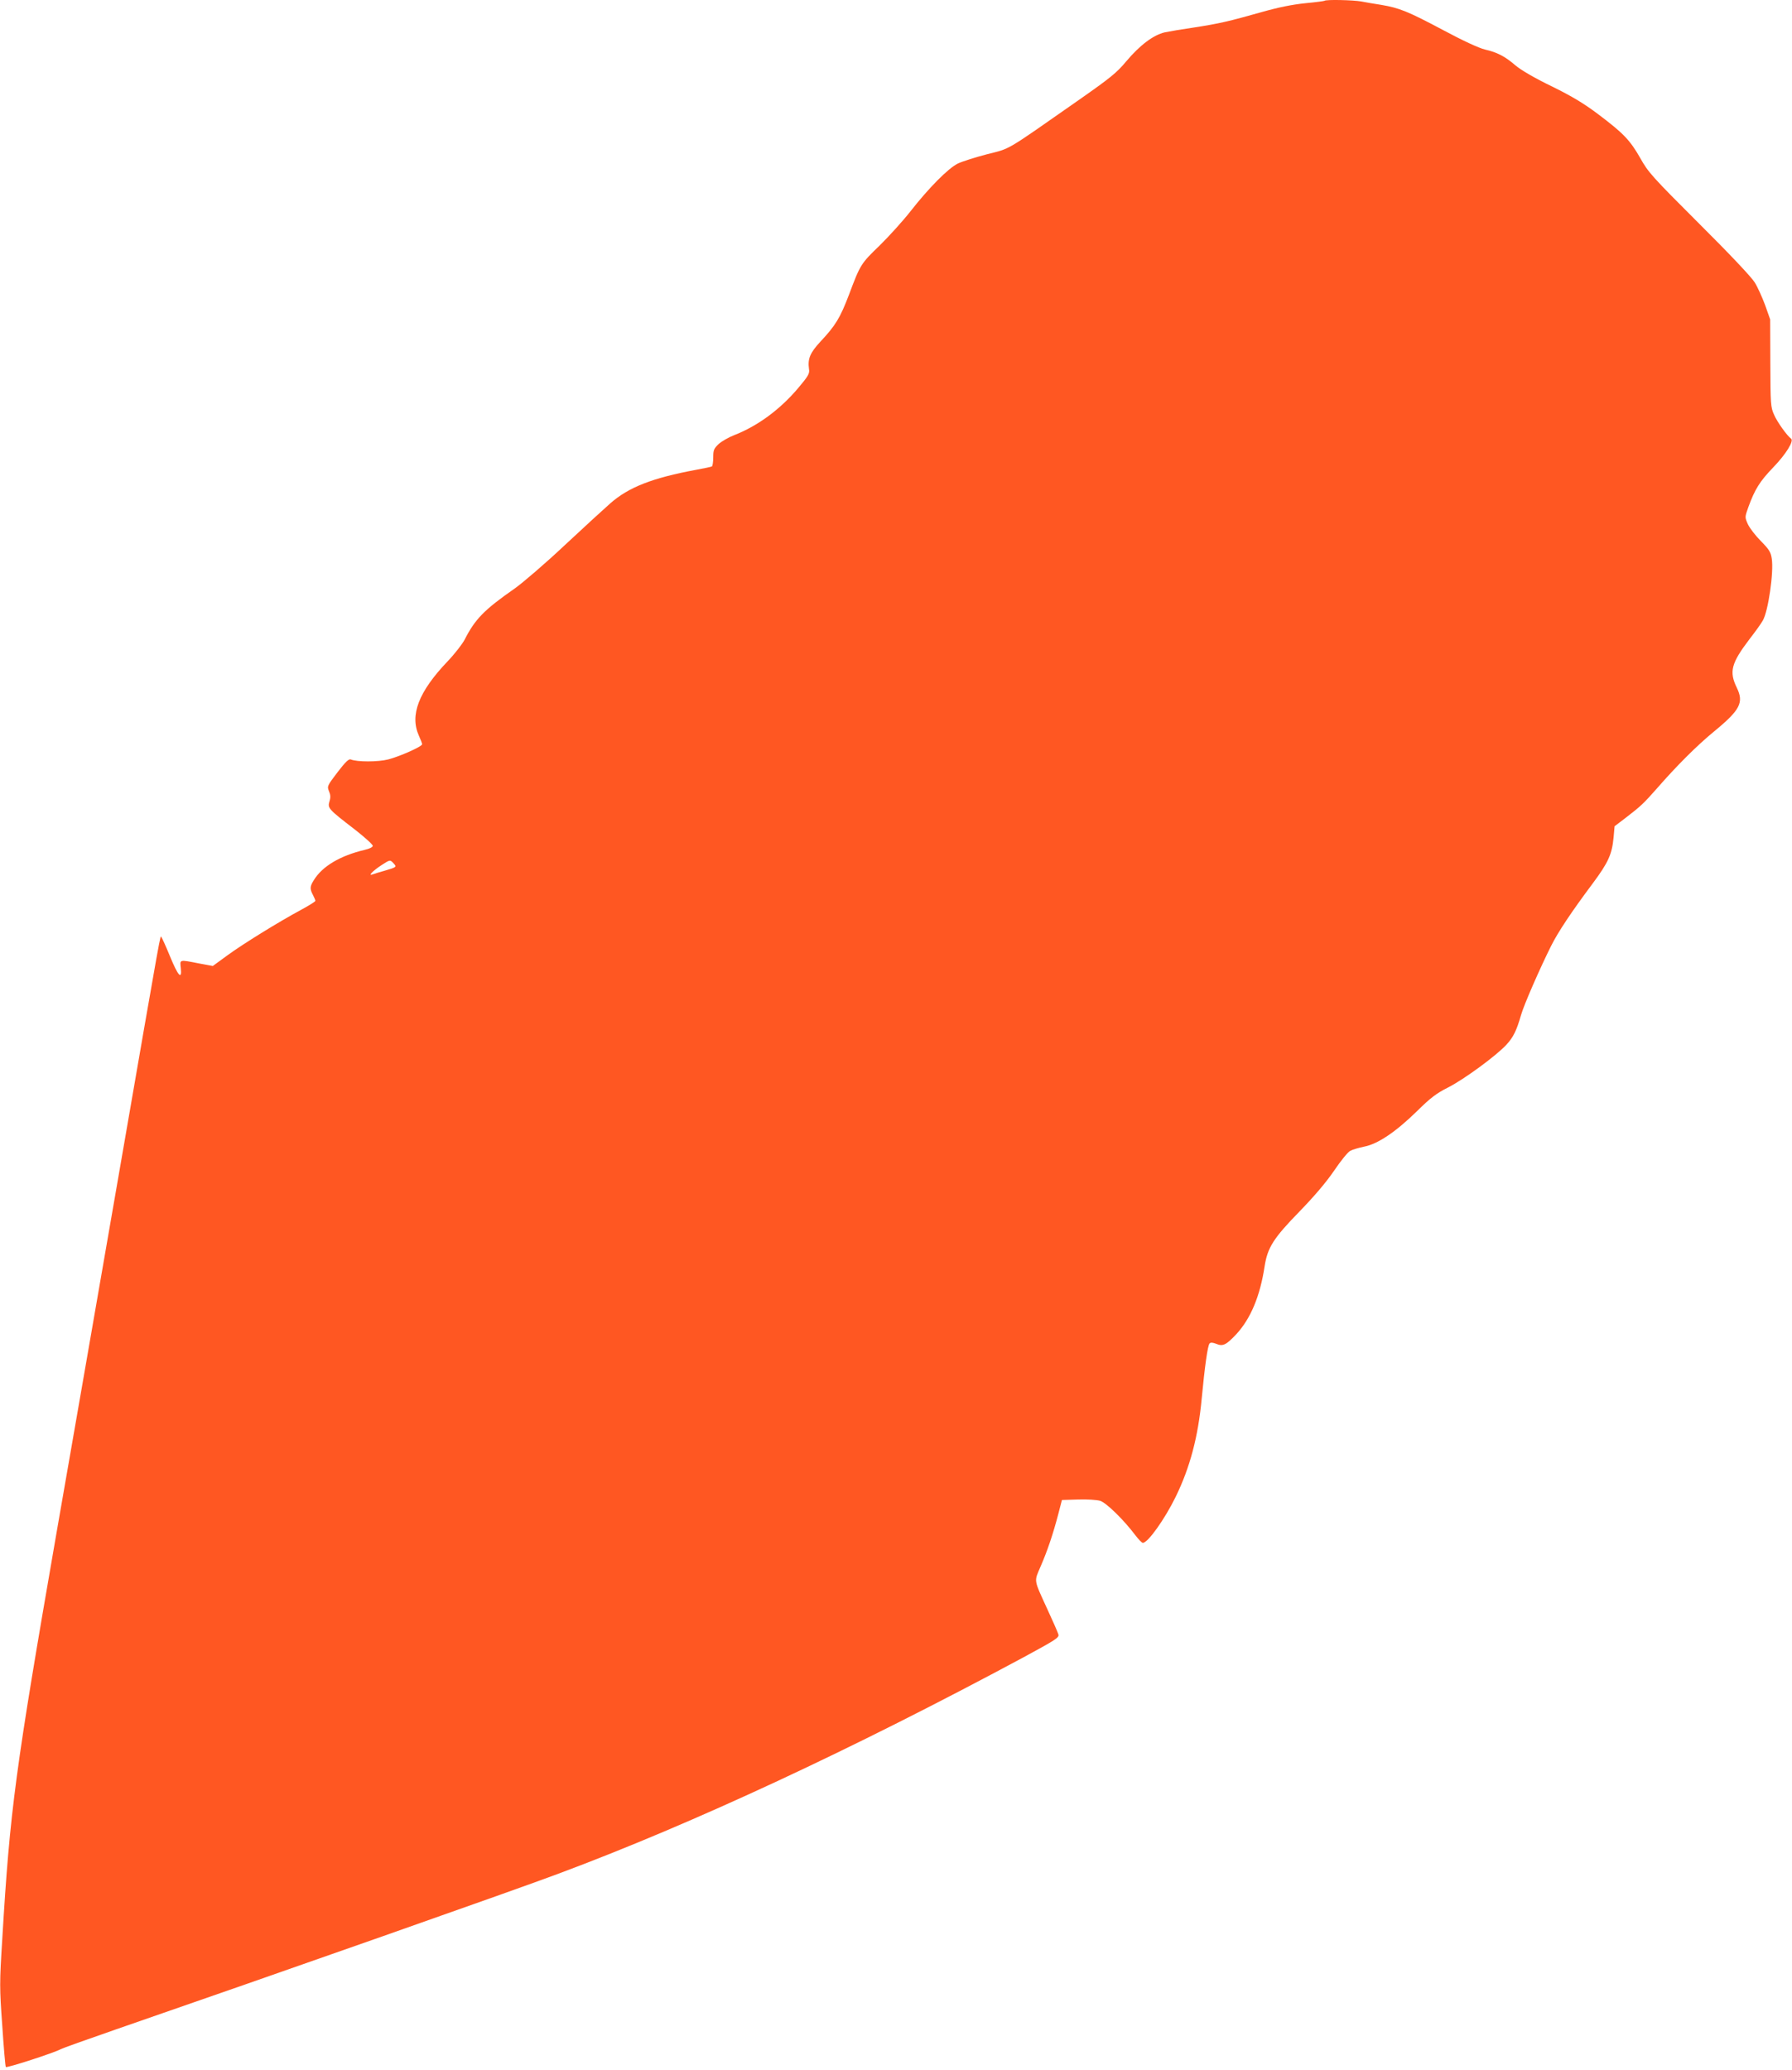 <?xml version="1.0" standalone="no"?>
<!DOCTYPE svg PUBLIC "-//W3C//DTD SVG 20010904//EN"
 "http://www.w3.org/TR/2001/REC-SVG-20010904/DTD/svg10.dtd">
<svg version="1.0" xmlns="http://www.w3.org/2000/svg"
 width="1108pt" height="1280pt" viewBox="0 0 1108 1280"
 preserveAspectRatio="xMidYMid meet">
<g transform="translate(0,1280) scale(0.1,-0.1)"
fill="#ff5722" stroke="none">
<path d="M8189 12795 c-3 -2 -56 -9 -119 -15 -79 -8 -164 -25 -270 -55 -201
-57 -262 -71 -417 -95 -70 -10 -152 -24 -181 -30 -70 -16 -154 -79 -239 -180
-59 -71 -99 -103 -308 -249 -445 -311 -403 -287 -553 -325 -73 -19 -154 -45
-179 -57 -60 -29 -182 -153 -293 -295 -47 -60 -133 -155 -191 -212 -116 -112
-119 -116 -190 -305 -54 -142 -83 -190 -175 -288 -65 -70 -81 -107 -72 -171 5
-28 -4 -43 -68 -119 -112 -132 -249 -233 -395 -290 -34 -13 -77 -38 -96 -55
-29 -28 -33 -37 -33 -82 0 -28 -4 -53 -8 -56 -5 -3 -49 -12 -98 -21 -269 -50
-416 -107 -530 -207 -33 -29 -160 -145 -281 -258 -120 -113 -261 -234 -312
-270 -188 -131 -244 -189 -308 -315 -14 -27 -62 -89 -107 -136 -178 -187 -233
-331 -176 -458 11 -24 20 -47 20 -53 0 -14 -137 -75 -210 -94 -63 -16 -193
-16 -231 0 -12 5 -33 -15 -82 -79 -64 -84 -65 -87 -53 -117 10 -23 11 -39 3
-64 -12 -41 -7 -47 158 -174 60 -47 110 -92 110 -100 0 -8 -20 -18 -50 -25
-152 -36 -263 -102 -315 -188 -24 -38 -25 -53 -5 -91 8 -15 15 -32 15 -36 0
-5 -39 -29 -87 -55 -141 -76 -361 -212 -458 -283 l-89 -65 -87 16 c-122 24
-117 25 -111 -29 8 -77 -17 -49 -67 73 -25 61 -49 114 -53 118 -8 9 10 112
-263 -1465 -135 -778 -308 -1775 -385 -2215 -256 -1476 -288 -1711 -336 -2516
-17 -270 -17 -300 0 -534 9 -137 19 -252 22 -256 4 -8 303 89 339 110 11 6
162 60 335 120 1003 347 2496 872 2745 966 831 310 1814 768 2873 1337 201
109 222 122 216 142 -3 11 -33 80 -66 151 -89 195 -85 172 -43 271 42 97 76
198 109 324 l22 85 100 3 c54 2 115 -2 136 -8 37 -11 145 -116 218 -213 19
-25 40 -47 46 -47 31 -1 136 147 203 284 89 182 139 372 161 606 19 200 37
331 49 343 7 7 19 6 40 -2 42 -18 62 -8 126 60 88 96 146 234 174 418 18 117
55 175 217 341 93 96 165 181 214 253 40 59 84 114 99 121 14 8 53 19 86 26
84 16 195 91 325 218 85 84 122 112 194 148 100 51 300 198 361 265 42 46 62
86 90 184 18 63 117 289 185 425 44 88 126 211 259 389 95 128 118 178 128
284 l6 68 71 54 c92 71 108 86 191 180 122 140 247 265 353 352 162 133 185
179 141 270 -49 100 -35 152 79 302 36 46 73 98 82 115 33 57 68 298 55 381
-6 41 -16 57 -67 109 -34 34 -70 81 -81 105 -19 43 -19 43 3 105 40 110 71
160 154 246 80 83 130 165 110 178 -24 17 -86 103 -105 148 -21 46 -22 65 -23
319 l-1 270 -31 88 c-18 48 -46 111 -64 140 -20 33 -153 174 -344 364 -291
291 -315 317 -365 407 -63 110 -103 152 -261 271 -85 64 -159 109 -285 171
-106 51 -191 101 -224 129 -66 57 -113 81 -190 99 -37 9 -135 54 -258 120
-218 116 -271 137 -383 156 -41 6 -97 16 -123 21 -49 9 -220 13 -228 4z
m-5755 -5334 c20 -22 19 -23 -56 -45 -32 -9 -65 -19 -75 -23 -30 -11 2 22 55
57 54 35 54 35 76 11z"/>
</g>
</svg>

